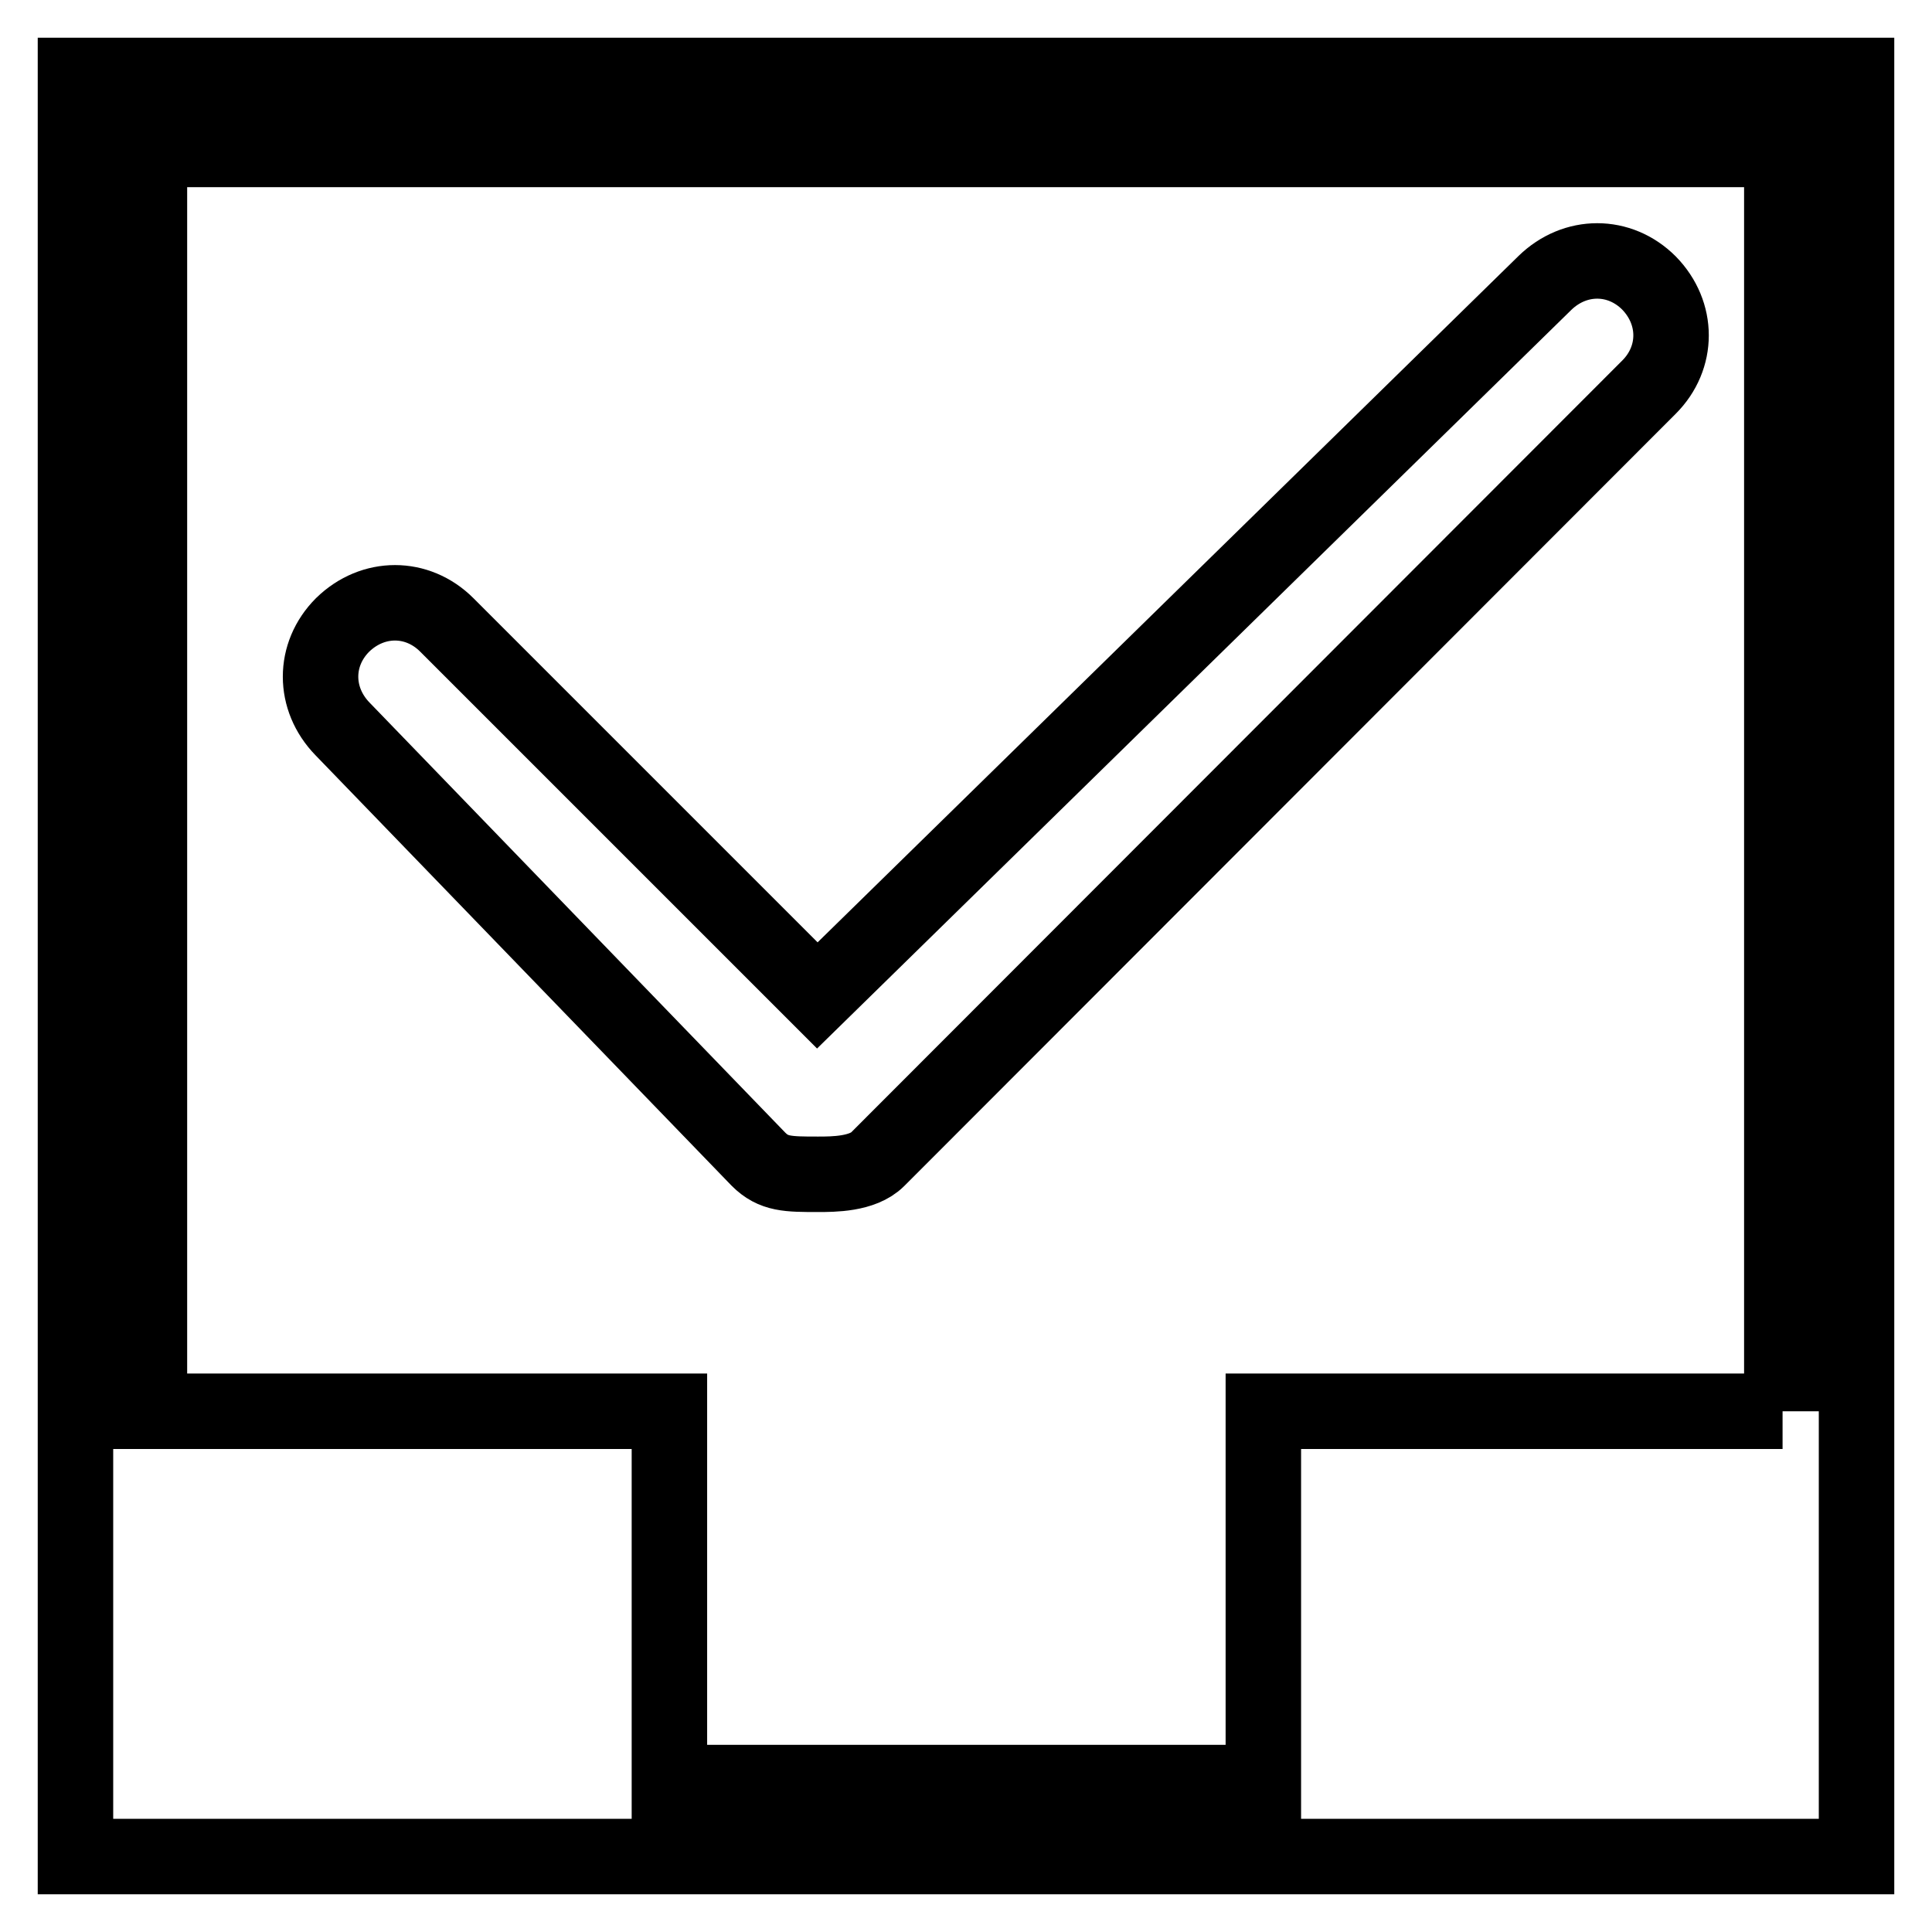 <?xml version="1.0" encoding="utf-8"?>
<!-- Svg Vector Icons : http://www.onlinewebfonts.com/icon -->
<!DOCTYPE svg PUBLIC "-//W3C//DTD SVG 1.1//EN" "http://www.w3.org/Graphics/SVG/1.1/DTD/svg11.dtd">
<svg version="1.1" xmlns="http://www.w3.org/2000/svg" xmlns:xlink="http://www.w3.org/1999/xlink" x="0px" y="0px" viewBox="0 0 256 256" enable-background="new 0 0 256 256" xml:space="preserve">
<g> <path stroke-width="10" fill-opacity="0" stroke="#000000"  d="M10,10v236h236V10H10z M236.2,187h-68.8v49.2H88.7V187H19.8V19.8h216.3V187z M100.5,153.6c2,2,3.9,2,7.9,2 c2,0,5.9,0,7.9-2L218.5,51.3c3.9-3.9,3.9-9.8,0-13.8c-3.9-3.9-9.8-3.9-13.8,0l-96.4,94.4L59.2,82.8c-3.9-3.9-9.8-3.9-13.8,0 c-3.9,3.9-3.9,9.8,0,13.8L100.5,153.6z"/></g>
</svg>